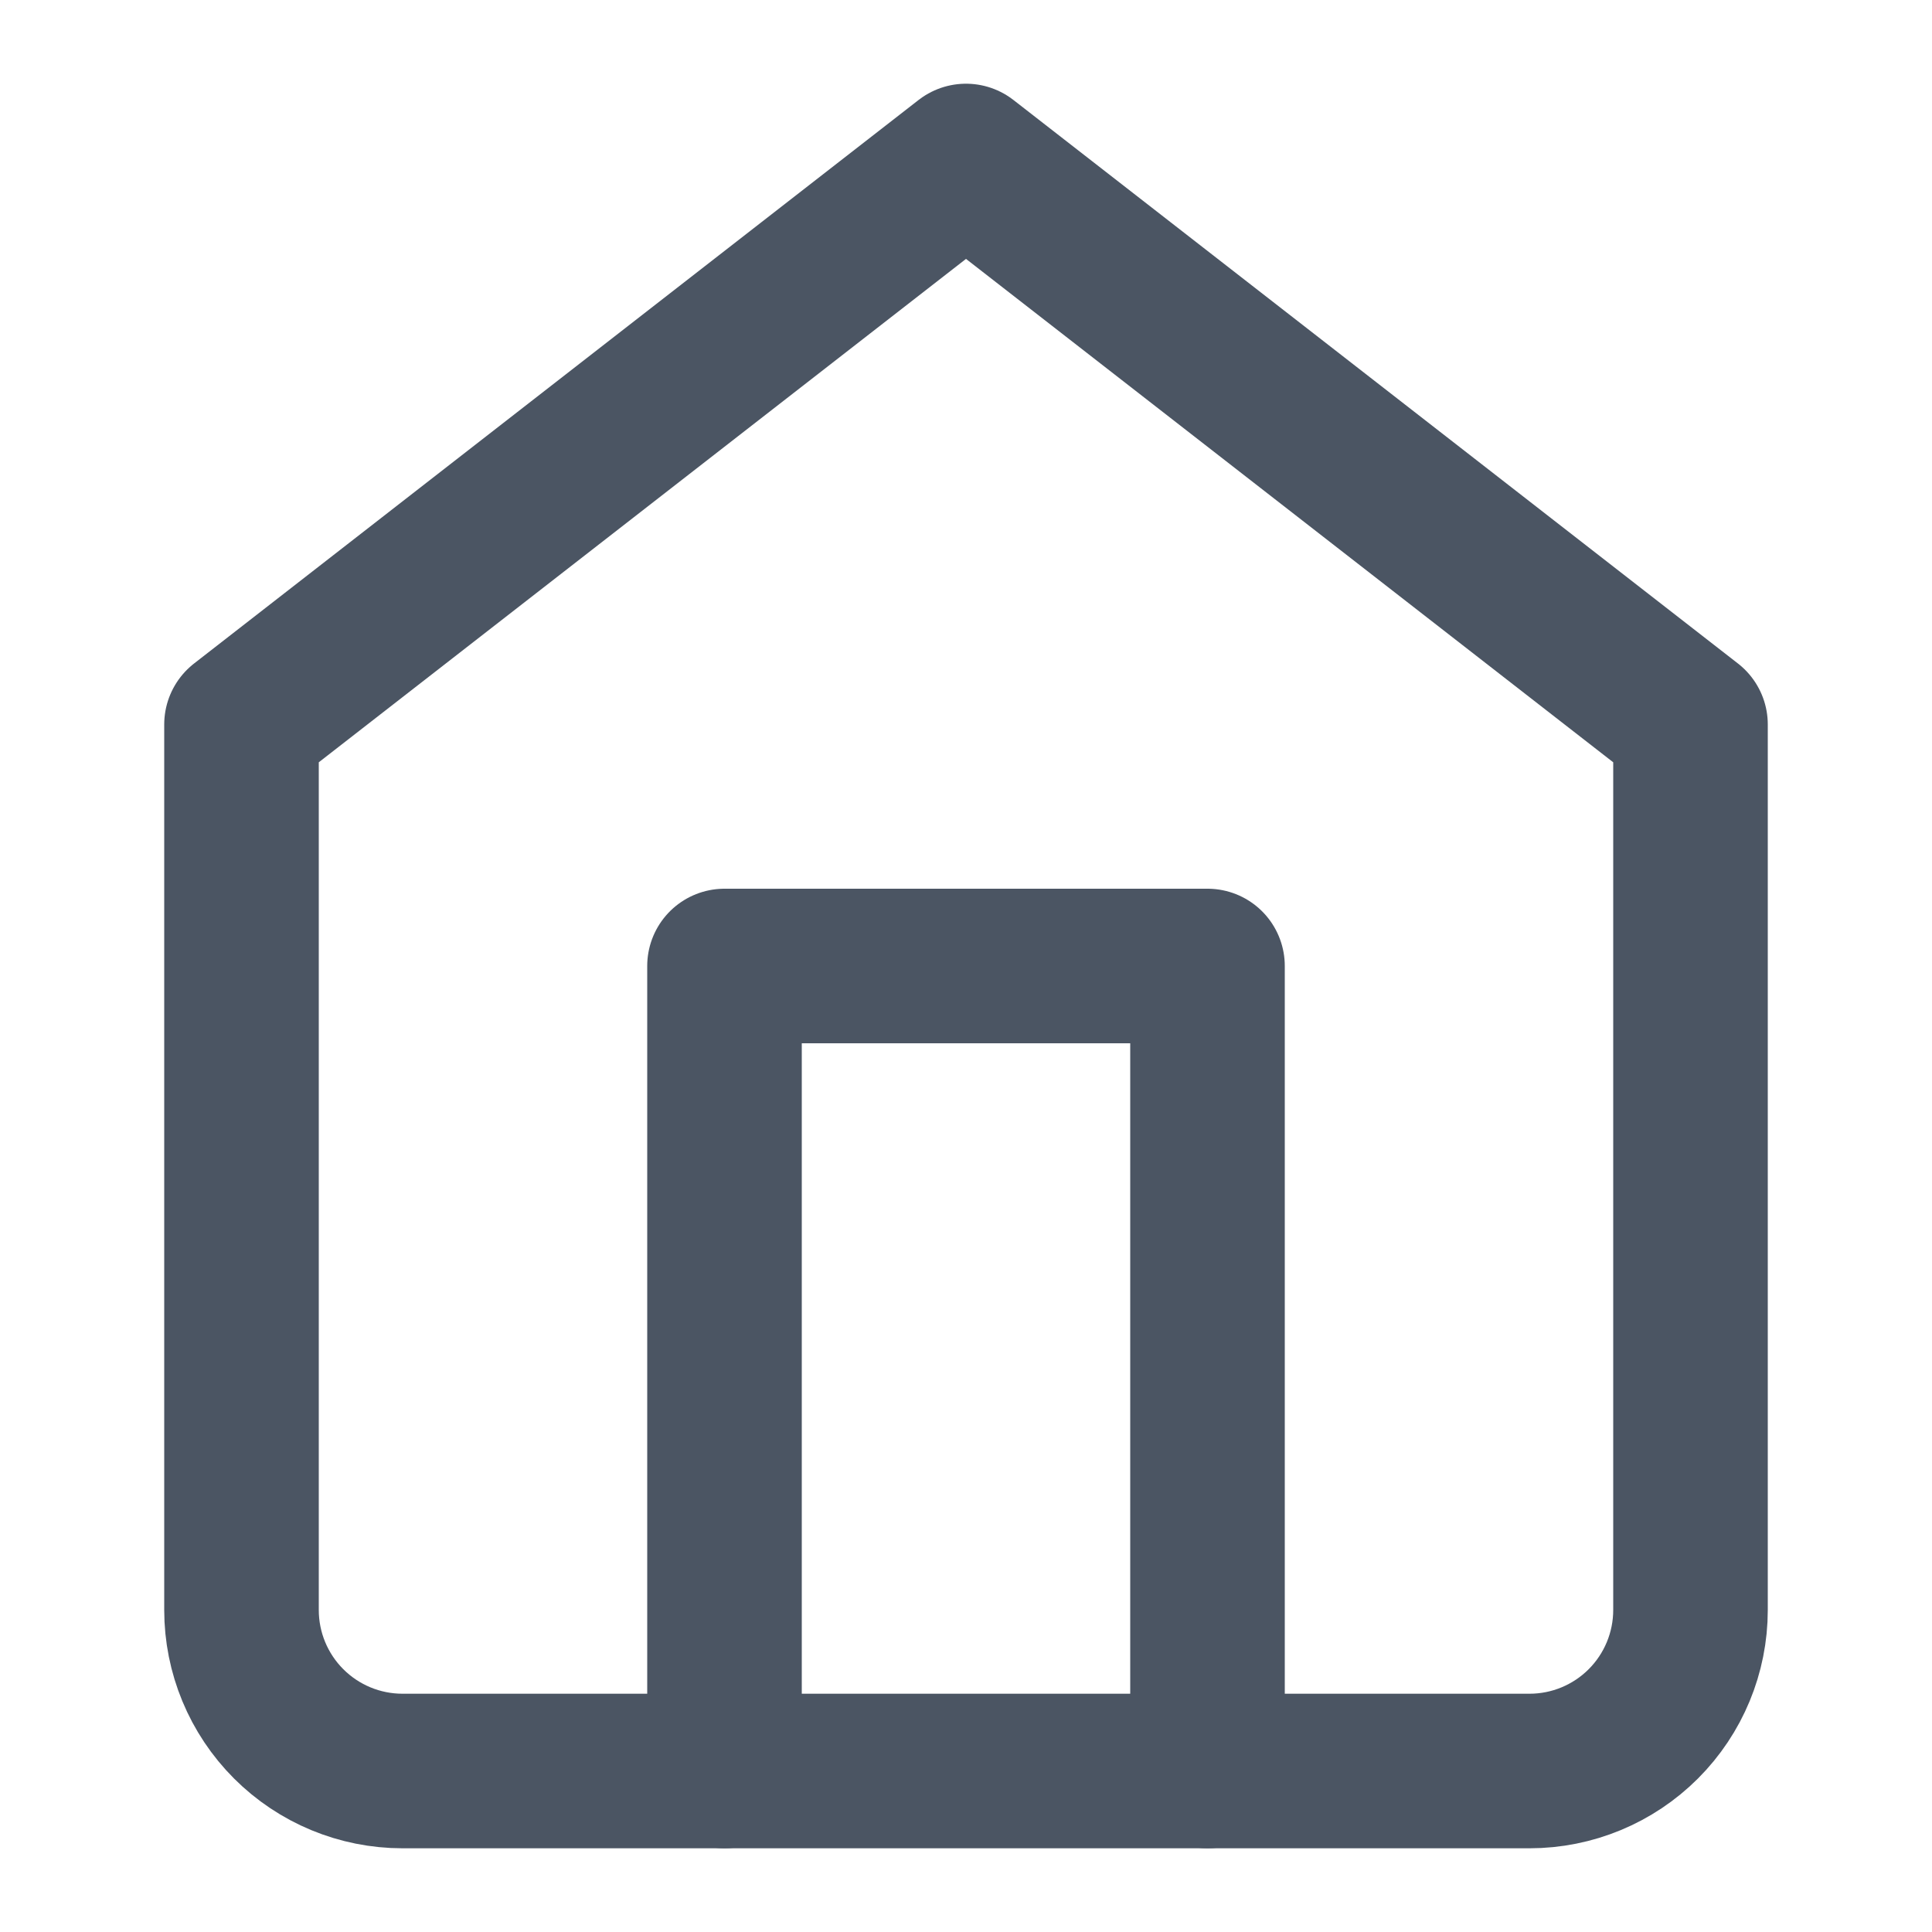 <svg width="100" height="100" viewBox="0 0 100 100" fill="none" xmlns="http://www.w3.org/2000/svg"><path d="M12.5 37.5L50 8.333L87.5 37.5V83.333C87.5 85.543 86.622 87.663 85.059 89.226C83.496 90.789 81.377 91.667 79.167 91.667H20.833C18.623 91.667 16.504 90.789 14.941 89.226C13.378 87.663 12.5 85.543 12.5 83.333V37.5Z" stroke="#4B5563" stroke-width="8" stroke-linecap="round" stroke-linejoin="round"/><path d="M37.5 91.667V50H62.5V91.667" stroke="#4B5563" stroke-width="8" stroke-linecap="round" stroke-linejoin="round"/></svg>